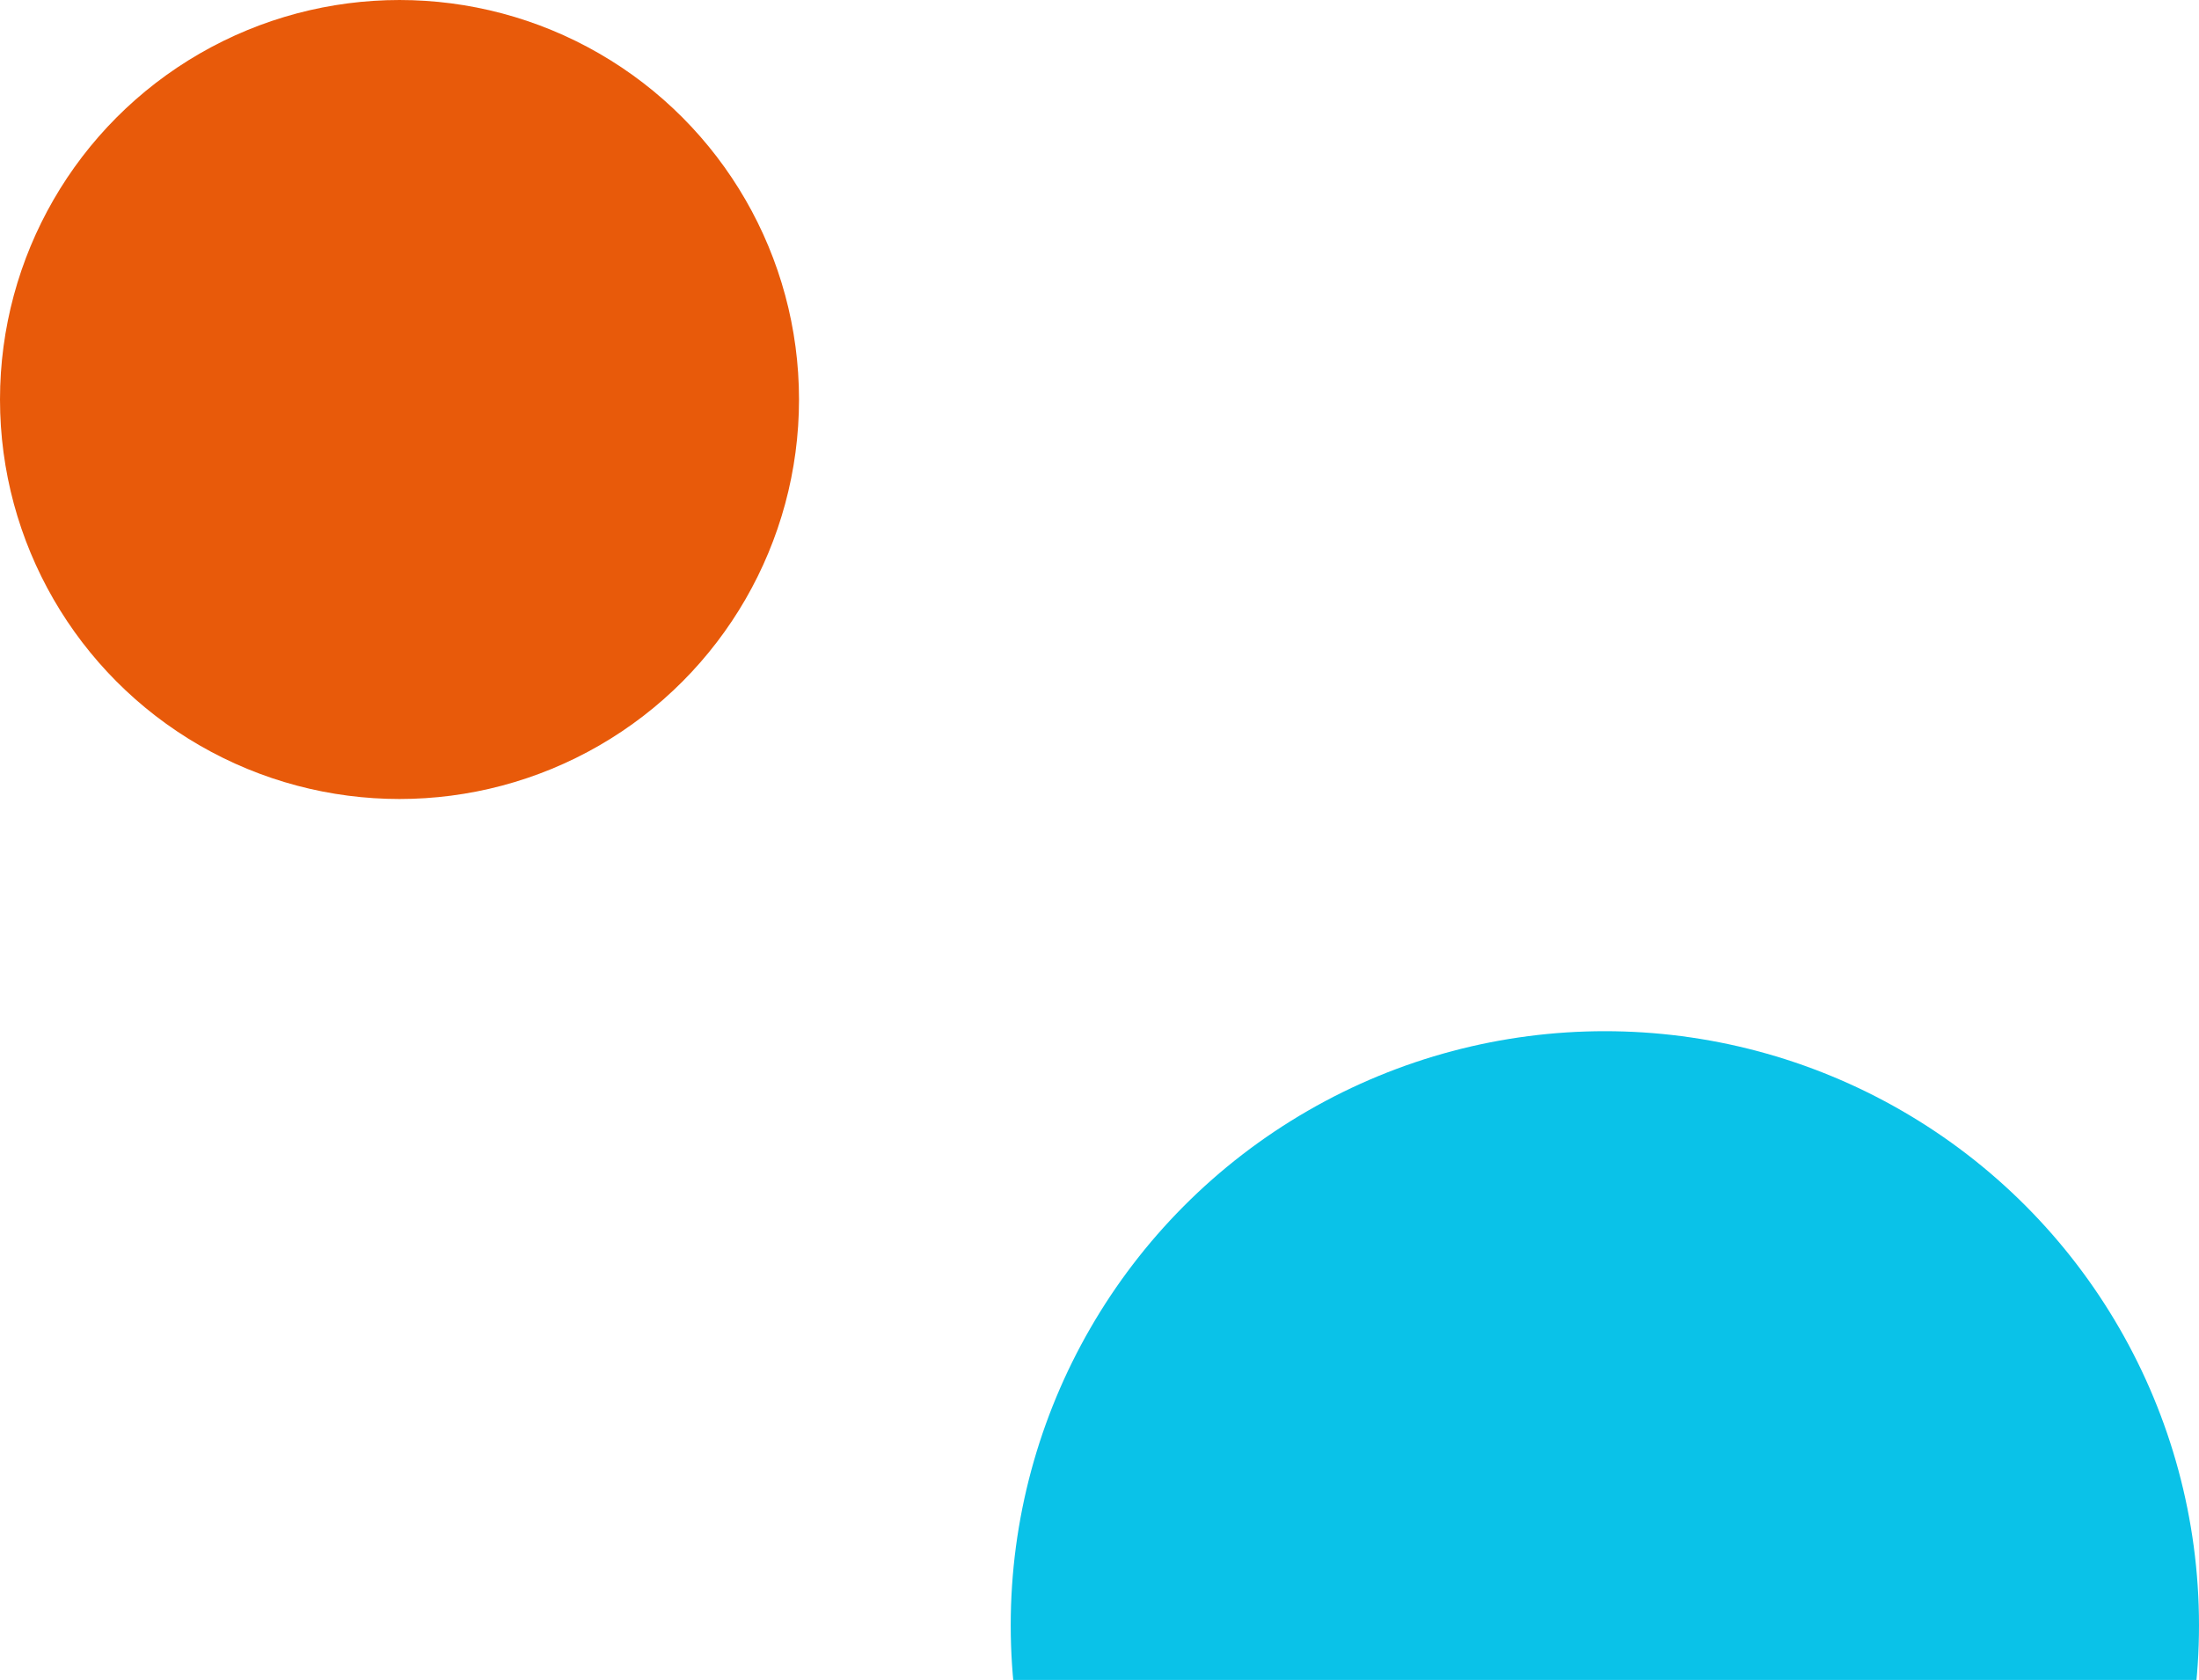 <?xml version="1.0" encoding="UTF-8"?>
<svg xmlns="http://www.w3.org/2000/svg" xmlns:xlink="http://www.w3.org/1999/xlink" width="322" height="246" viewBox="0 0 322 246">
  <defs>
    <clipPath id="clip-path">
      <rect id="_15771220-3" data-name="15771220-3" width="322" height="246" transform="translate(1533 4057)" fill="#881616"></rect>
    </clipPath>
  </defs>
  <g id="after" transform="translate(-1533 -4057)" clip-path="url(#clip-path)">
    <g id="Groupe_39474" data-name="Groupe 39474" transform="translate(3251.552 6239.637) rotate(180)">
      <circle id="Ellipse_6" data-name="Ellipse 6" cx="58.5" cy="58.5" r="58.5" transform="translate(1601.552 2065.636)" fill="#e85a0a"></circle>
      <circle id="Ellipse_7" data-name="Ellipse 7" cx="87" cy="87" r="87" transform="translate(1396.552 1857.636)" fill="#0ac2e8"></circle>
    </g>
  </g>
</svg>

